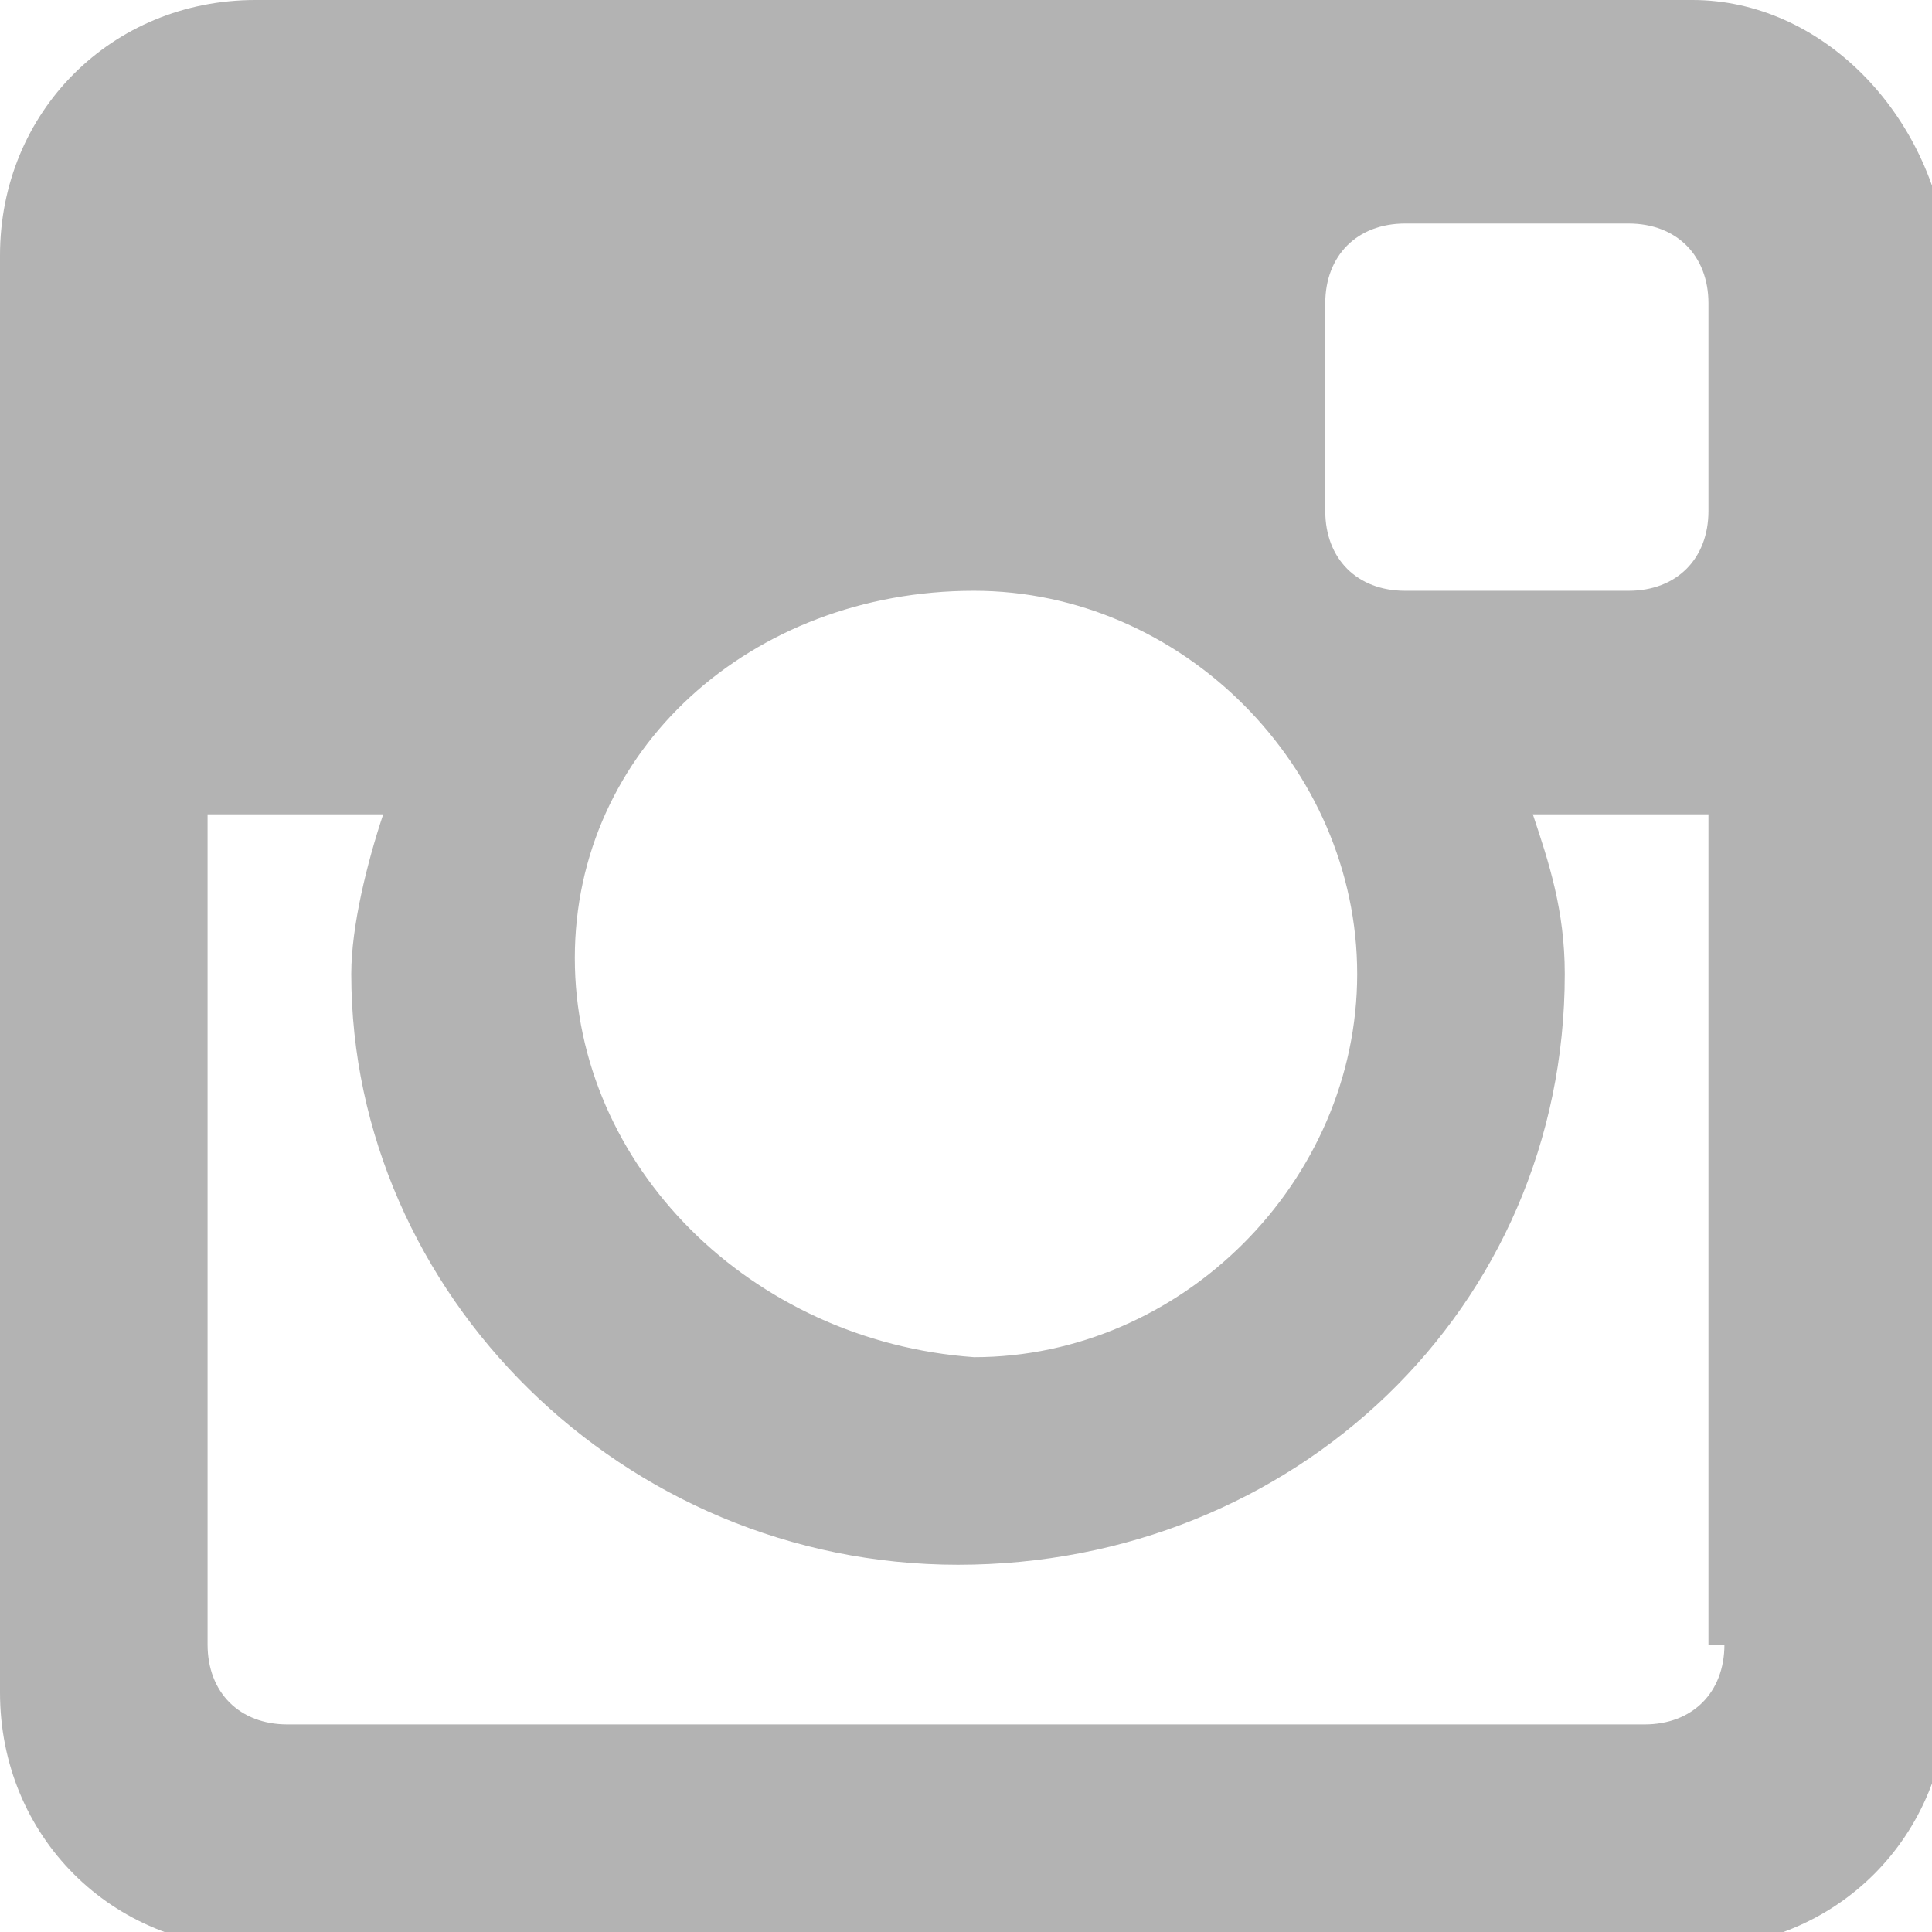<?xml version="1.0" encoding="utf-8"?>
<!-- Generator: Adobe Illustrator 22.1.0, SVG Export Plug-In . SVG Version: 6.00 Build 0)  -->
<svg version="1.1" id="Layer_1" xmlns="http://www.w3.org/2000/svg" xmlns:xlink="http://www.w3.org/1999/xlink" x="0px" y="0px"
	 viewBox="0 0 12.1 12.1" style="enable-background:new 0 0 12.1 12.1;" xml:space="preserve">
<style type="text/css">
	.st0{fill:#B3B3B3;}
</style>
<path class="st0" d="M10.6,0h-9C0.7,0,0,0.7,0,1.6v9c0,0.9,0.7,1.6,1.6,1.6h9c0.9,0,1.6-0.7,1.6-1.6v-9C12.1,0.7,11.4,0,10.6,0z
	 M8.3,1.9c0-0.3,0.2-0.5,0.5-0.5h1.4c0.3,0,0.5,0.2,0.5,0.5v1.3c0,0.3-0.2,0.5-0.5,0.5H8.8c-0.3,0-0.5-0.2-0.5-0.5V1.9z M6.1,3.7
	c1.3,0,2.4,1.1,2.4,2.4c0,1.3-1.1,2.4-2.4,2.4C4.7,8.4,3.6,7.3,3.6,6C3.6,4.7,4.7,3.7,6.1,3.7z M10.8,10.3c0,0.3-0.2,0.5-0.5,0.5
	H1.8c-0.3,0-0.5-0.2-0.5-0.5V5.1h1.1c-0.1,0.3-0.2,0.7-0.2,1c0,2,1.7,3.7,3.8,3.7c2.1,0,3.8-1.6,3.8-3.7c0-0.4-0.1-0.7-0.2-1h1.1
	V10.3z"/>
</svg>
